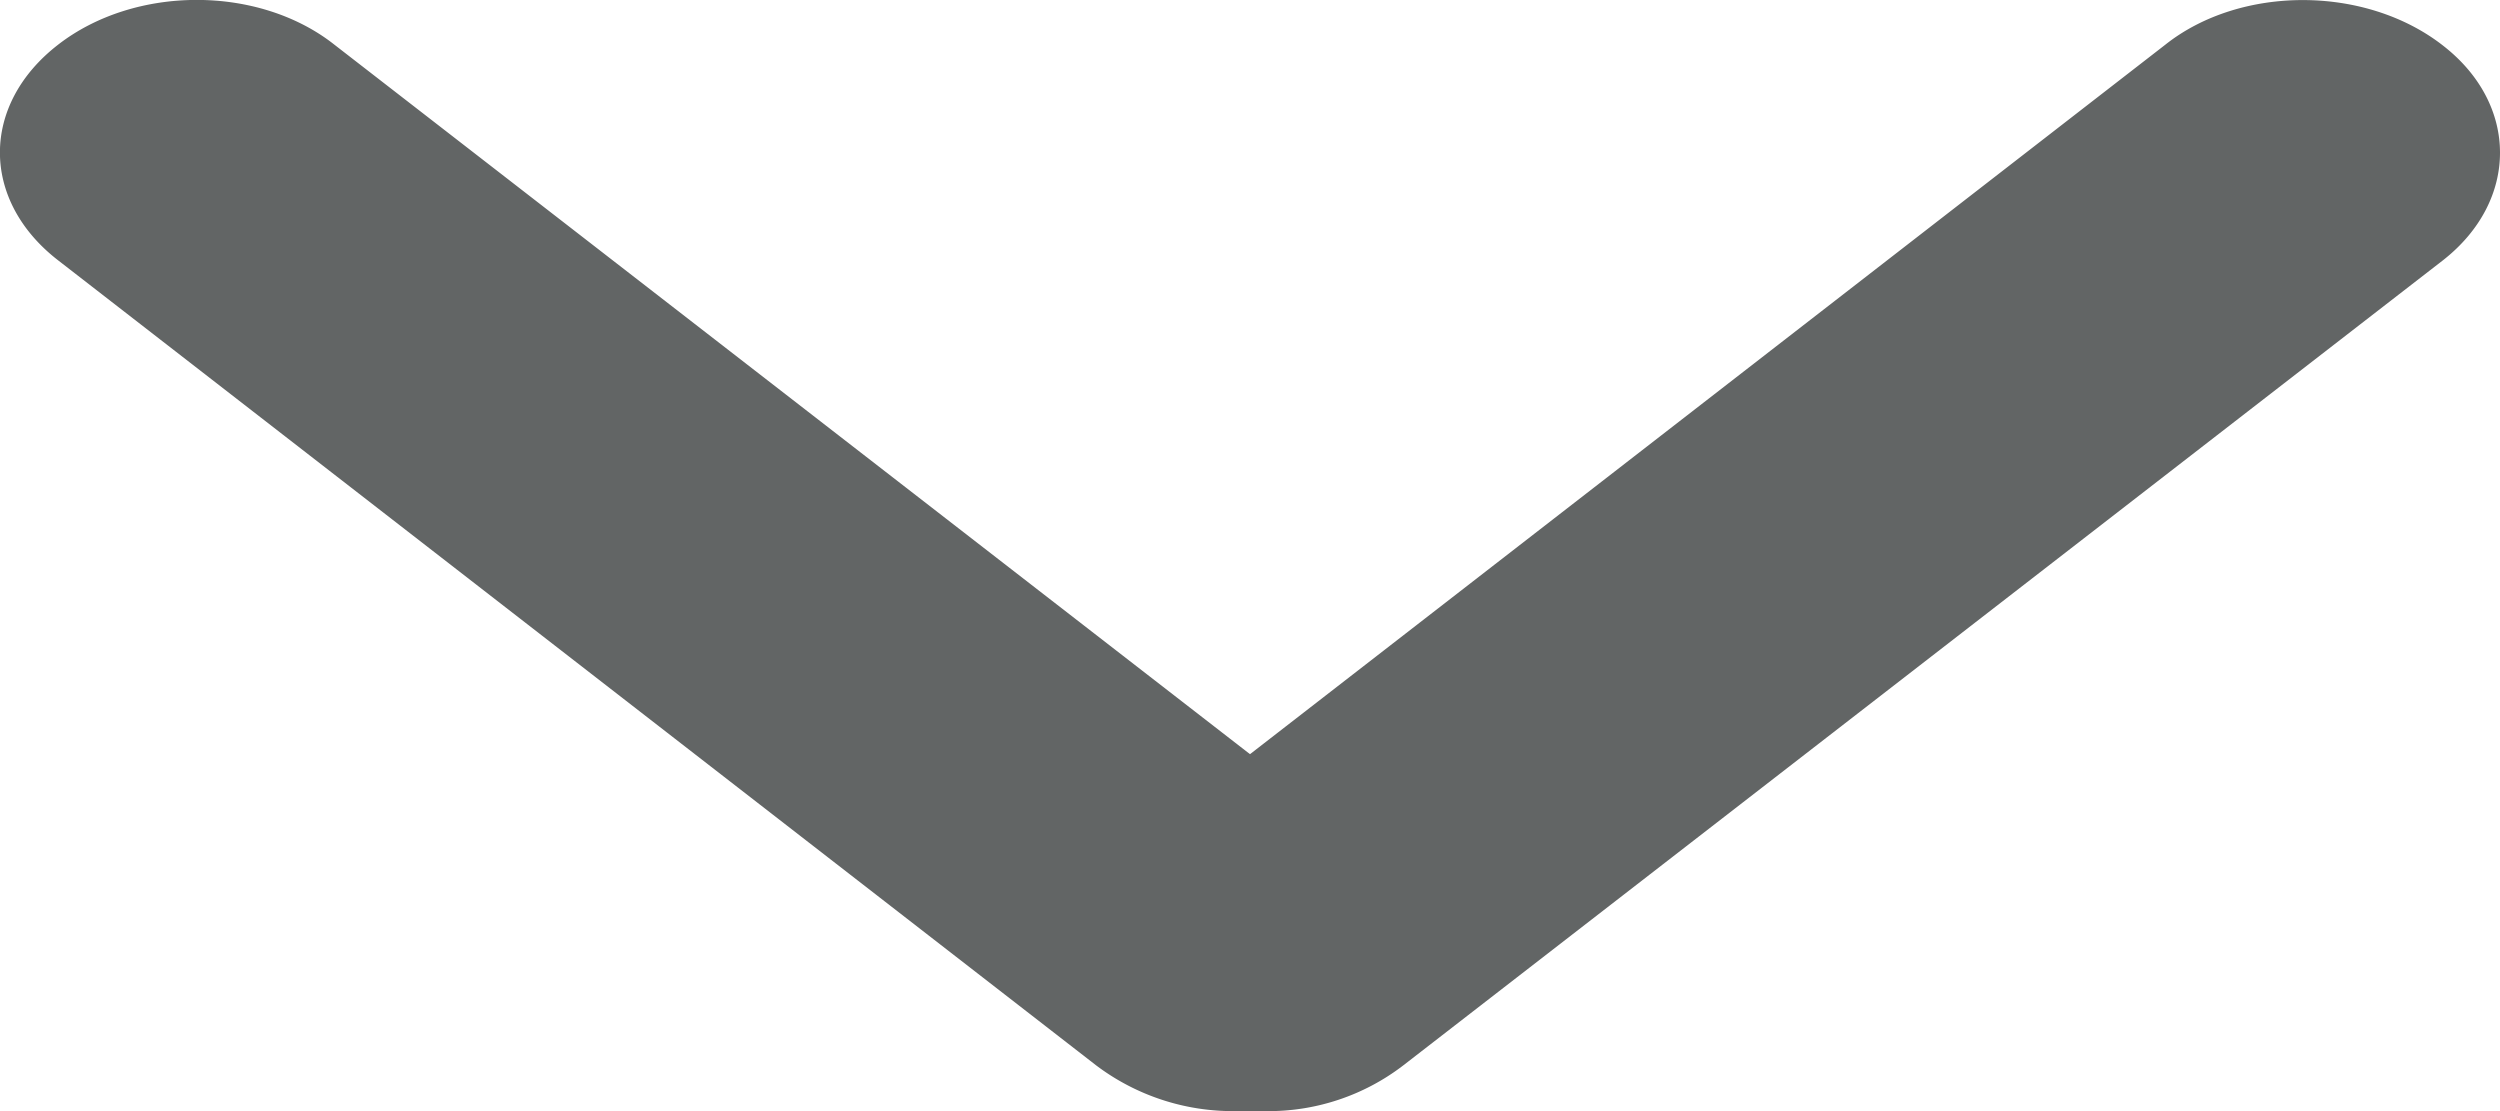 <svg xmlns="http://www.w3.org/2000/svg" width="9" height="4" viewBox="0 0 9 4">
    <path fill="#626565" fill-rule="evenodd" d="M4.554 4a.797.797 0 0 0 .497-.164l3.745-2.9c.272-.214.272-.559 0-.771-.279-.219-.73-.219-1.001-.004L4.5 2.715 1.204.161C.932-.054.486-.054.209.161c-.279.216-.279.56 0 .776l3.738 2.899a.817.817 0 0 0 .5.164h.107z"/>
</svg>
